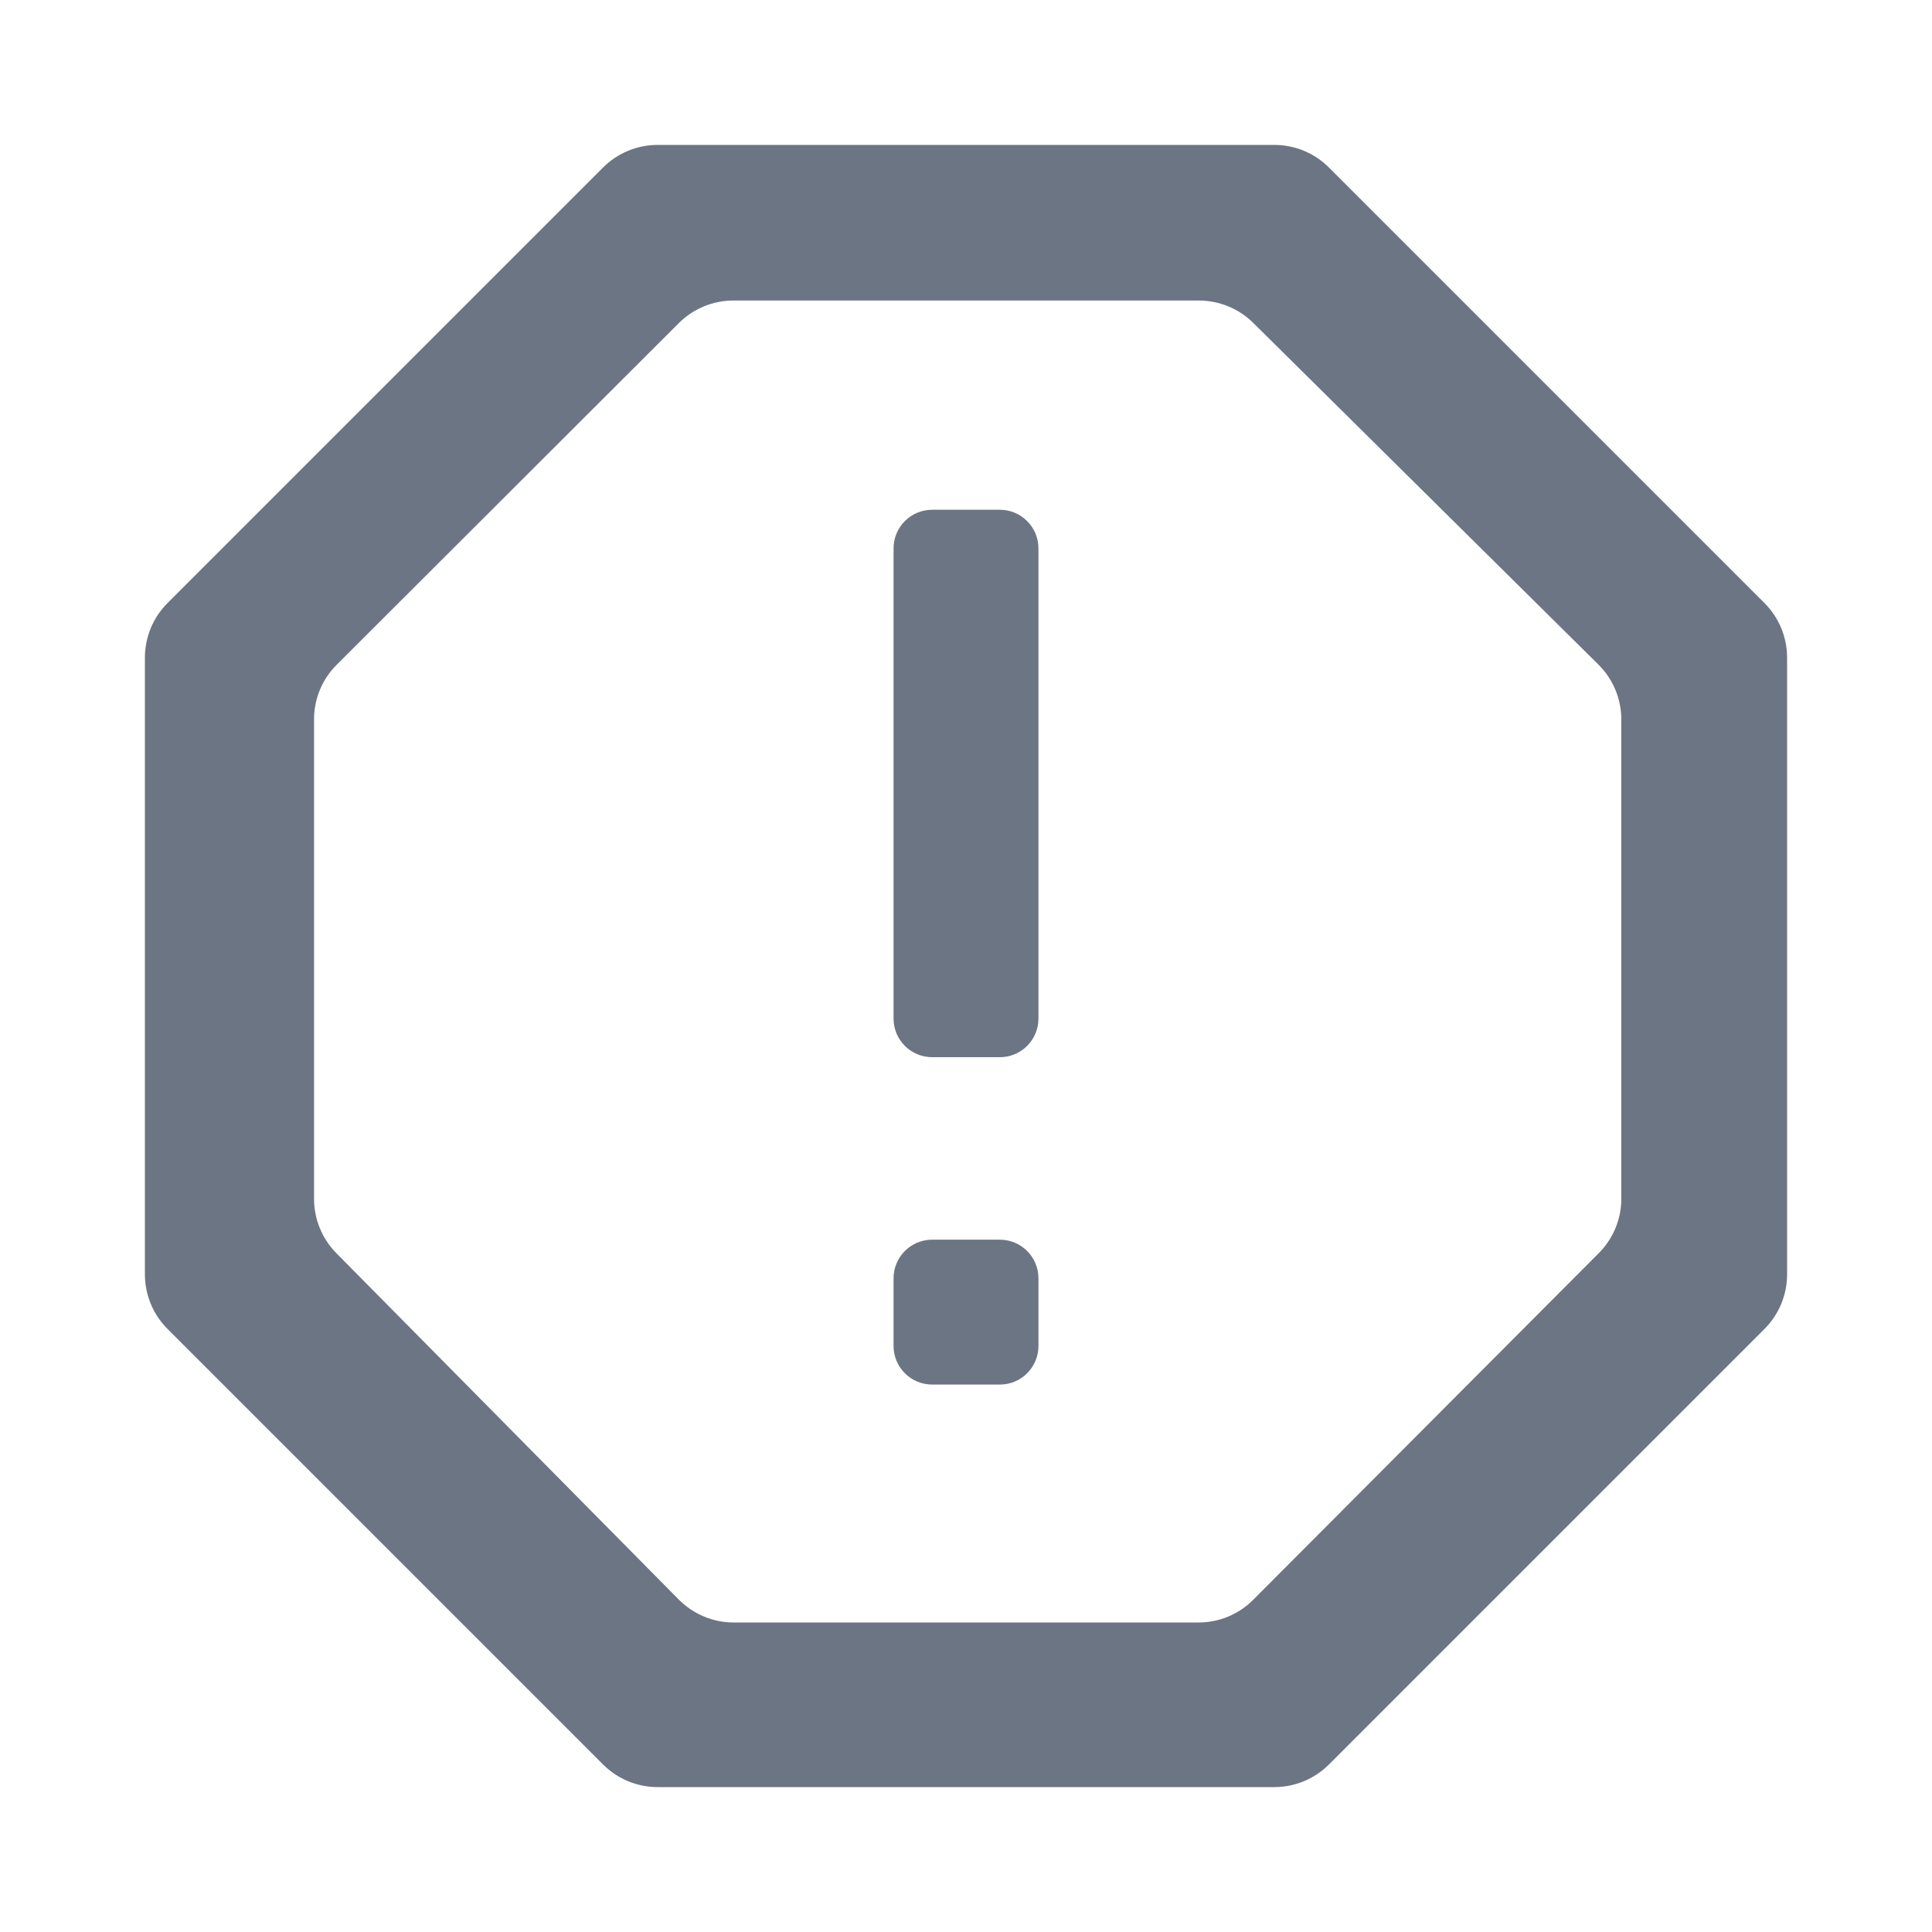 <svg width="20" height="20" viewBox="0 0 20 20" fill="none" xmlns="http://www.w3.org/2000/svg">
<path d="M13.757 1.734C13.607 1.584 13.404 1.5 13.191 1.5H6.809C6.596 1.5 6.393 1.584 6.243 1.734L1.734 6.243C1.584 6.393 1.5 6.596 1.5 6.809V13.191C1.5 13.404 1.584 13.607 1.734 13.757L6.243 18.266C6.393 18.416 6.596 18.5 6.809 18.5H13.191C13.404 18.5 13.607 18.416 13.757 18.266L18.266 13.757C18.416 13.607 18.5 13.404 18.5 13.191V6.809C18.5 6.596 18.416 6.393 18.266 6.243L13.757 1.734ZM16.784 12.408C16.784 12.62 16.7 12.823 16.55 12.973L12.973 16.561C12.823 16.712 12.619 16.796 12.407 16.796H7.595C7.381 16.796 7.177 16.71 7.026 16.558L3.482 12.973C3.334 12.823 3.251 12.621 3.251 12.41V7.447C3.251 7.234 3.335 7.031 3.486 6.881L7.027 3.345C7.177 3.195 7.38 3.111 7.592 3.111H12.41C12.621 3.111 12.823 3.194 12.973 3.342L16.547 6.88C16.699 7.031 16.784 7.235 16.784 7.449V12.408Z" fill="#6C7583"/>
<path d="M10.35 5.277H9.65C9.429 5.277 9.25 5.456 9.25 5.677V10.544C9.25 10.765 9.429 10.944 9.65 10.944H10.35C10.571 10.944 10.75 10.765 10.75 10.544V5.677C10.75 5.456 10.571 5.277 10.35 5.277Z" fill="#6C7583"/>
<path d="M10.35 12.833H9.65C9.429 12.833 9.25 13.012 9.25 13.233V13.933C9.25 14.154 9.429 14.333 9.65 14.333H10.35C10.571 14.333 10.75 14.154 10.75 13.933V13.233C10.75 13.012 10.571 12.833 10.35 12.833Z" fill="#6C7583"/>
</svg>
